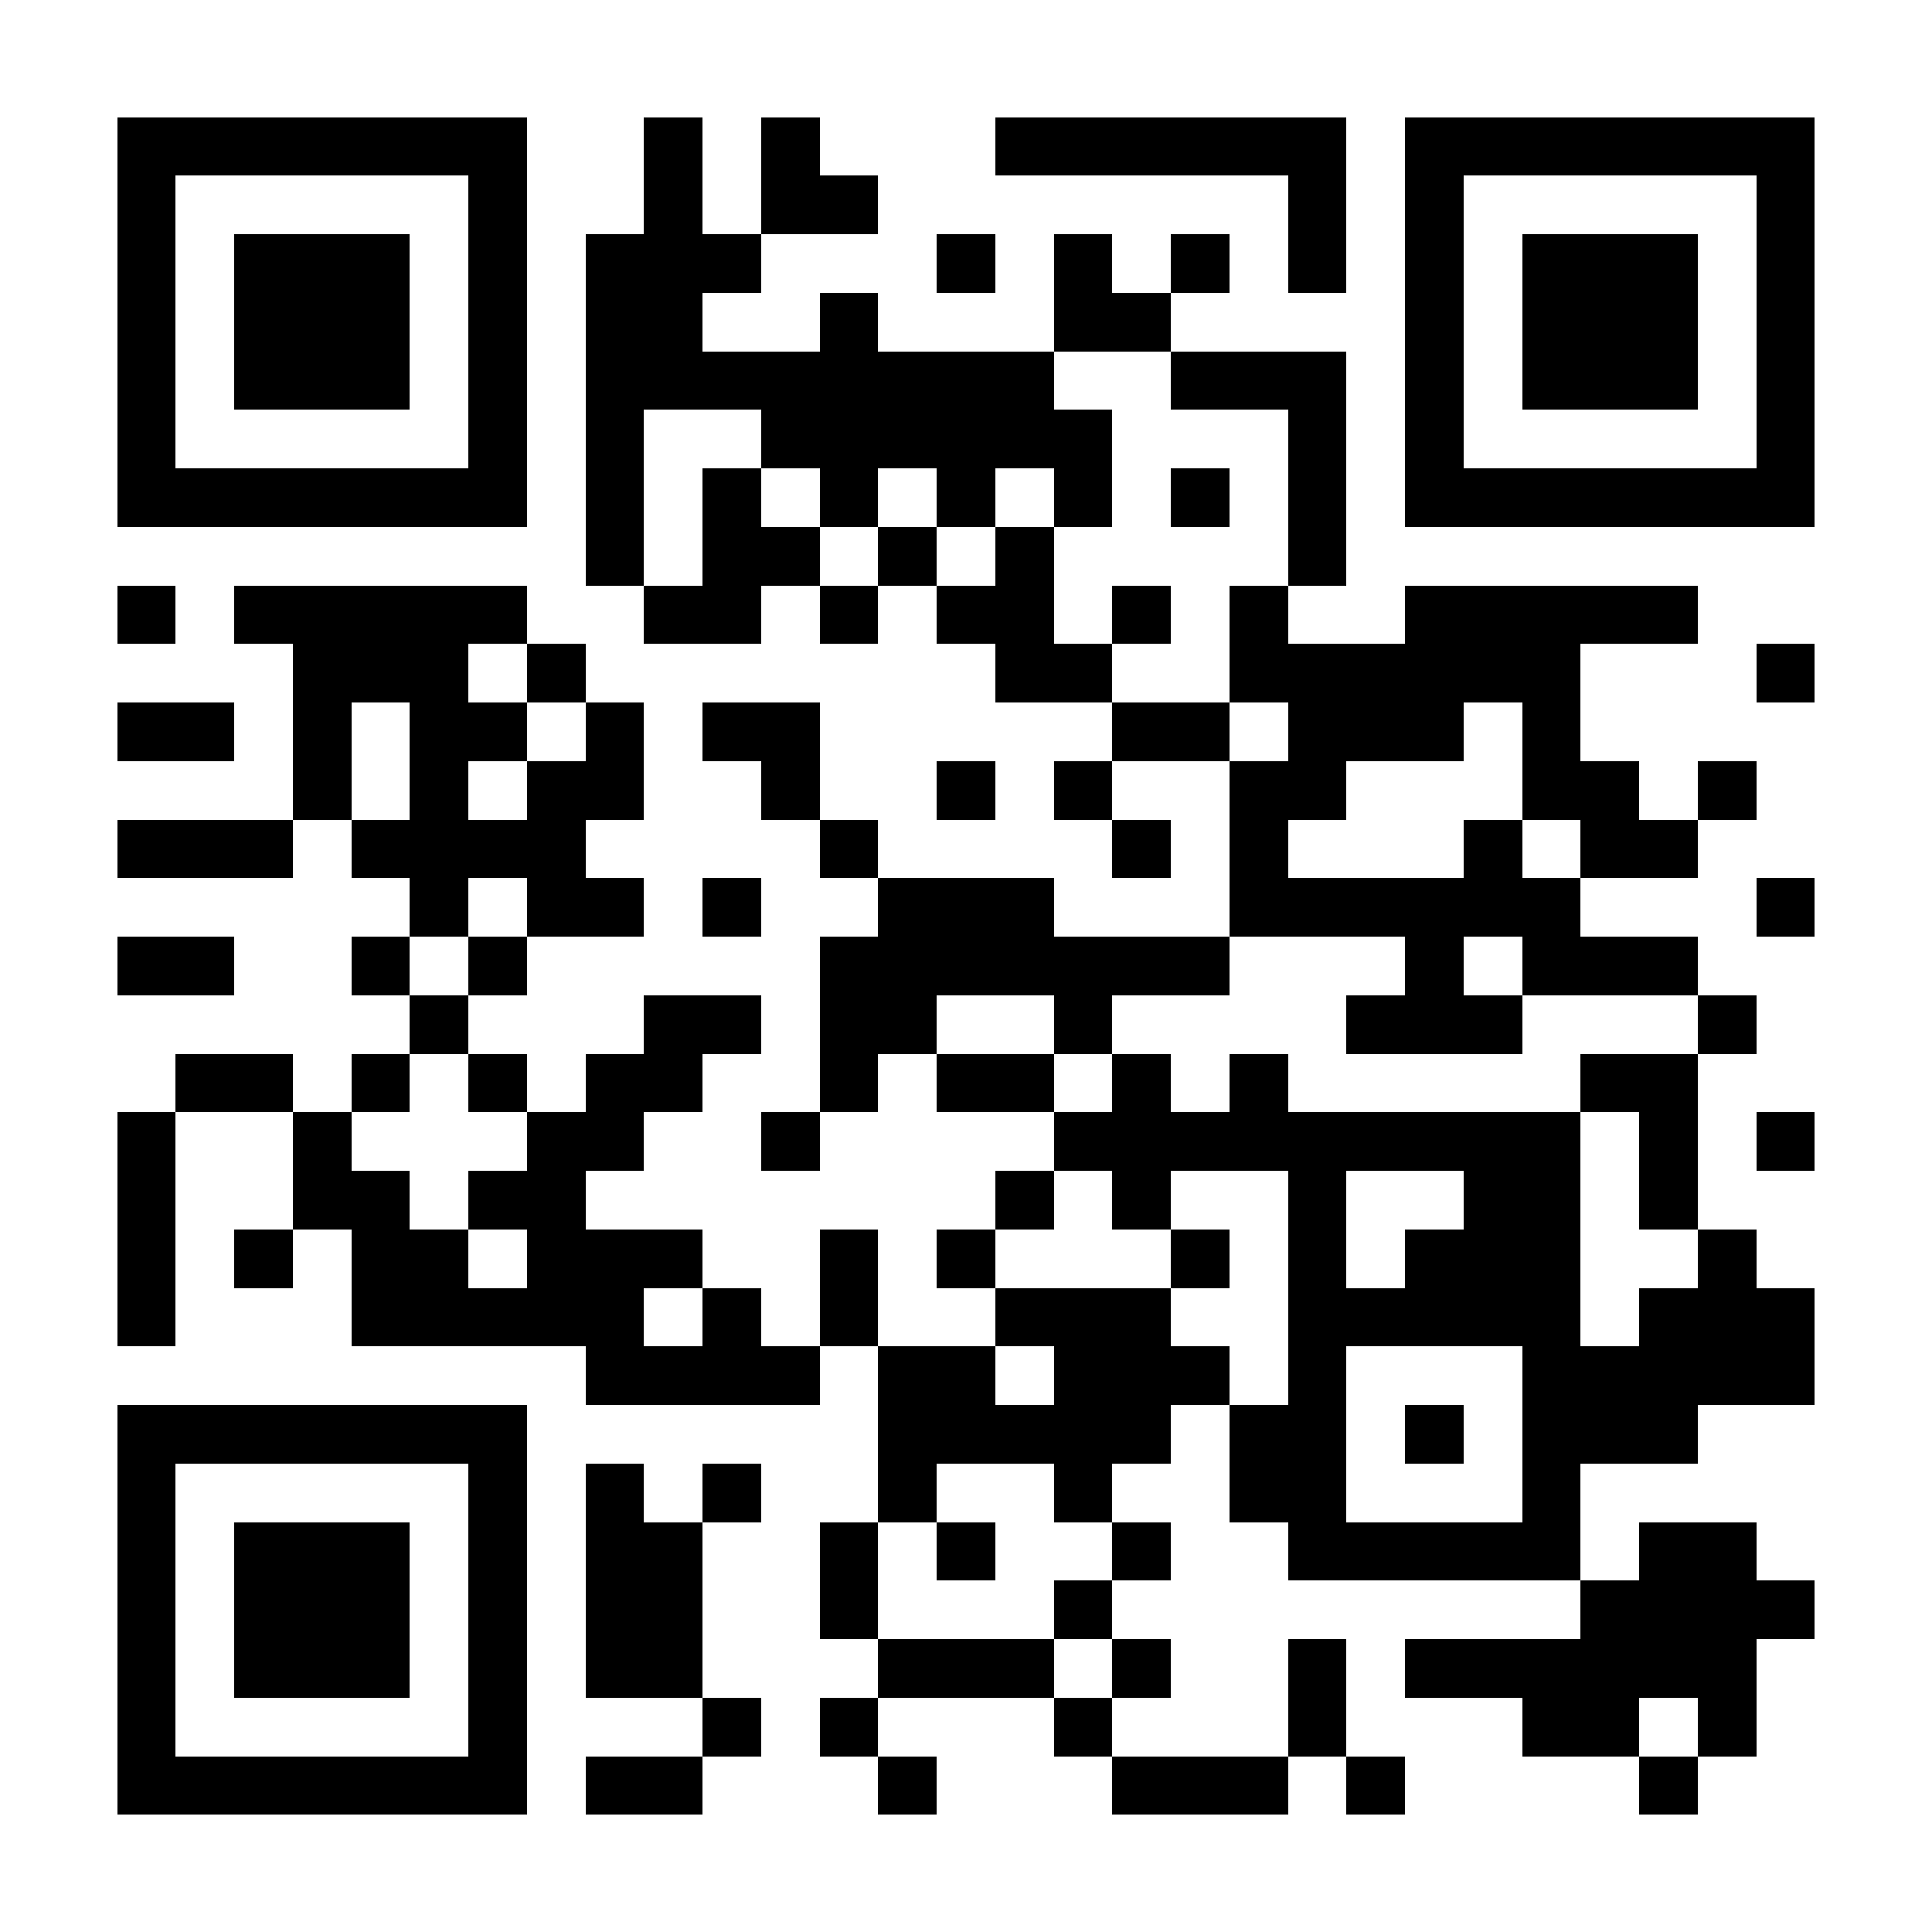 <?xml version="1.0" encoding="UTF-8"?>
<!DOCTYPE svg PUBLIC '-//W3C//DTD SVG 1.0//EN'
          'http://www.w3.org/TR/2001/REC-SVG-20010904/DTD/svg10.dtd'>
<svg fill="#fff" height="33" shape-rendering="crispEdges" style="fill: #fff;" viewBox="0 0 33 33" width="33" xmlns="http://www.w3.org/2000/svg" xmlns:xlink="http://www.w3.org/1999/xlink"
><path d="M0 0h33v33H0z"
  /><path d="M2 2.5h7m2 0h1m1 0h1m3 0h6m1 0h7M2 3.5h1m5 0h1m2 0h1m1 0h2m7 0h1m1 0h1m5 0h1M2 4.5h1m1 0h3m1 0h1m1 0h3m3 0h1m1 0h1m1 0h1m1 0h1m1 0h1m1 0h3m1 0h1M2 5.5h1m1 0h3m1 0h1m1 0h2m2 0h1m3 0h2m4 0h1m1 0h3m1 0h1M2 6.5h1m1 0h3m1 0h1m1 0h8m2 0h3m1 0h1m1 0h3m1 0h1M2 7.5h1m5 0h1m1 0h1m2 0h6m3 0h1m1 0h1m5 0h1M2 8.5h7m1 0h1m1 0h1m1 0h1m1 0h1m1 0h1m1 0h1m1 0h1m1 0h7M10 9.5h1m1 0h2m1 0h1m1 0h1m4 0h1M2 10.5h1m1 0h5m2 0h2m1 0h1m1 0h2m1 0h1m1 0h1m2 0h5M5 11.5h3m1 0h1m7 0h2m2 0h6m3 0h1M2 12.5h2m1 0h1m1 0h2m1 0h1m1 0h2m5 0h2m1 0h3m1 0h1M5 13.5h1m1 0h1m1 0h2m2 0h1m2 0h1m1 0h1m2 0h2m3 0h2m1 0h1M2 14.5h3m1 0h4m4 0h1m4 0h1m1 0h1m3 0h1m1 0h2M7 15.5h1m1 0h2m1 0h1m2 0h3m3 0h6m3 0h1M2 16.5h2m2 0h1m1 0h1m5 0h7m3 0h1m1 0h3M7 17.5h1m3 0h2m1 0h2m2 0h1m4 0h3m3 0h1M3 18.5h2m1 0h1m1 0h1m1 0h2m2 0h1m1 0h2m1 0h1m1 0h1m5 0h2M2 19.5h1m2 0h1m3 0h2m2 0h1m4 0h9m1 0h1m1 0h1M2 20.5h1m2 0h2m1 0h2m7 0h1m1 0h1m2 0h1m2 0h2m1 0h1M2 21.5h1m1 0h1m1 0h2m1 0h3m2 0h1m1 0h1m3 0h1m1 0h1m1 0h3m2 0h1M2 22.5h1m3 0h5m1 0h1m1 0h1m2 0h3m2 0h5m1 0h3M10 23.5h4m1 0h2m1 0h3m1 0h1m3 0h5M2 24.5h7m6 0h5m1 0h2m1 0h1m1 0h3M2 25.5h1m5 0h1m1 0h1m1 0h1m2 0h1m2 0h1m2 0h2m3 0h1M2 26.5h1m1 0h3m1 0h1m1 0h2m2 0h1m1 0h1m2 0h1m2 0h5m1 0h2M2 27.5h1m1 0h3m1 0h1m1 0h2m2 0h1m3 0h1m8 0h4M2 28.5h1m1 0h3m1 0h1m1 0h2m3 0h3m1 0h1m2 0h1m1 0h6M2 29.5h1m5 0h1m3 0h1m1 0h1m3 0h1m3 0h1m3 0h2m1 0h1M2 30.5h7m1 0h2m3 0h1m3 0h3m1 0h1m4 0h1" stroke="#000"
/></svg
>
